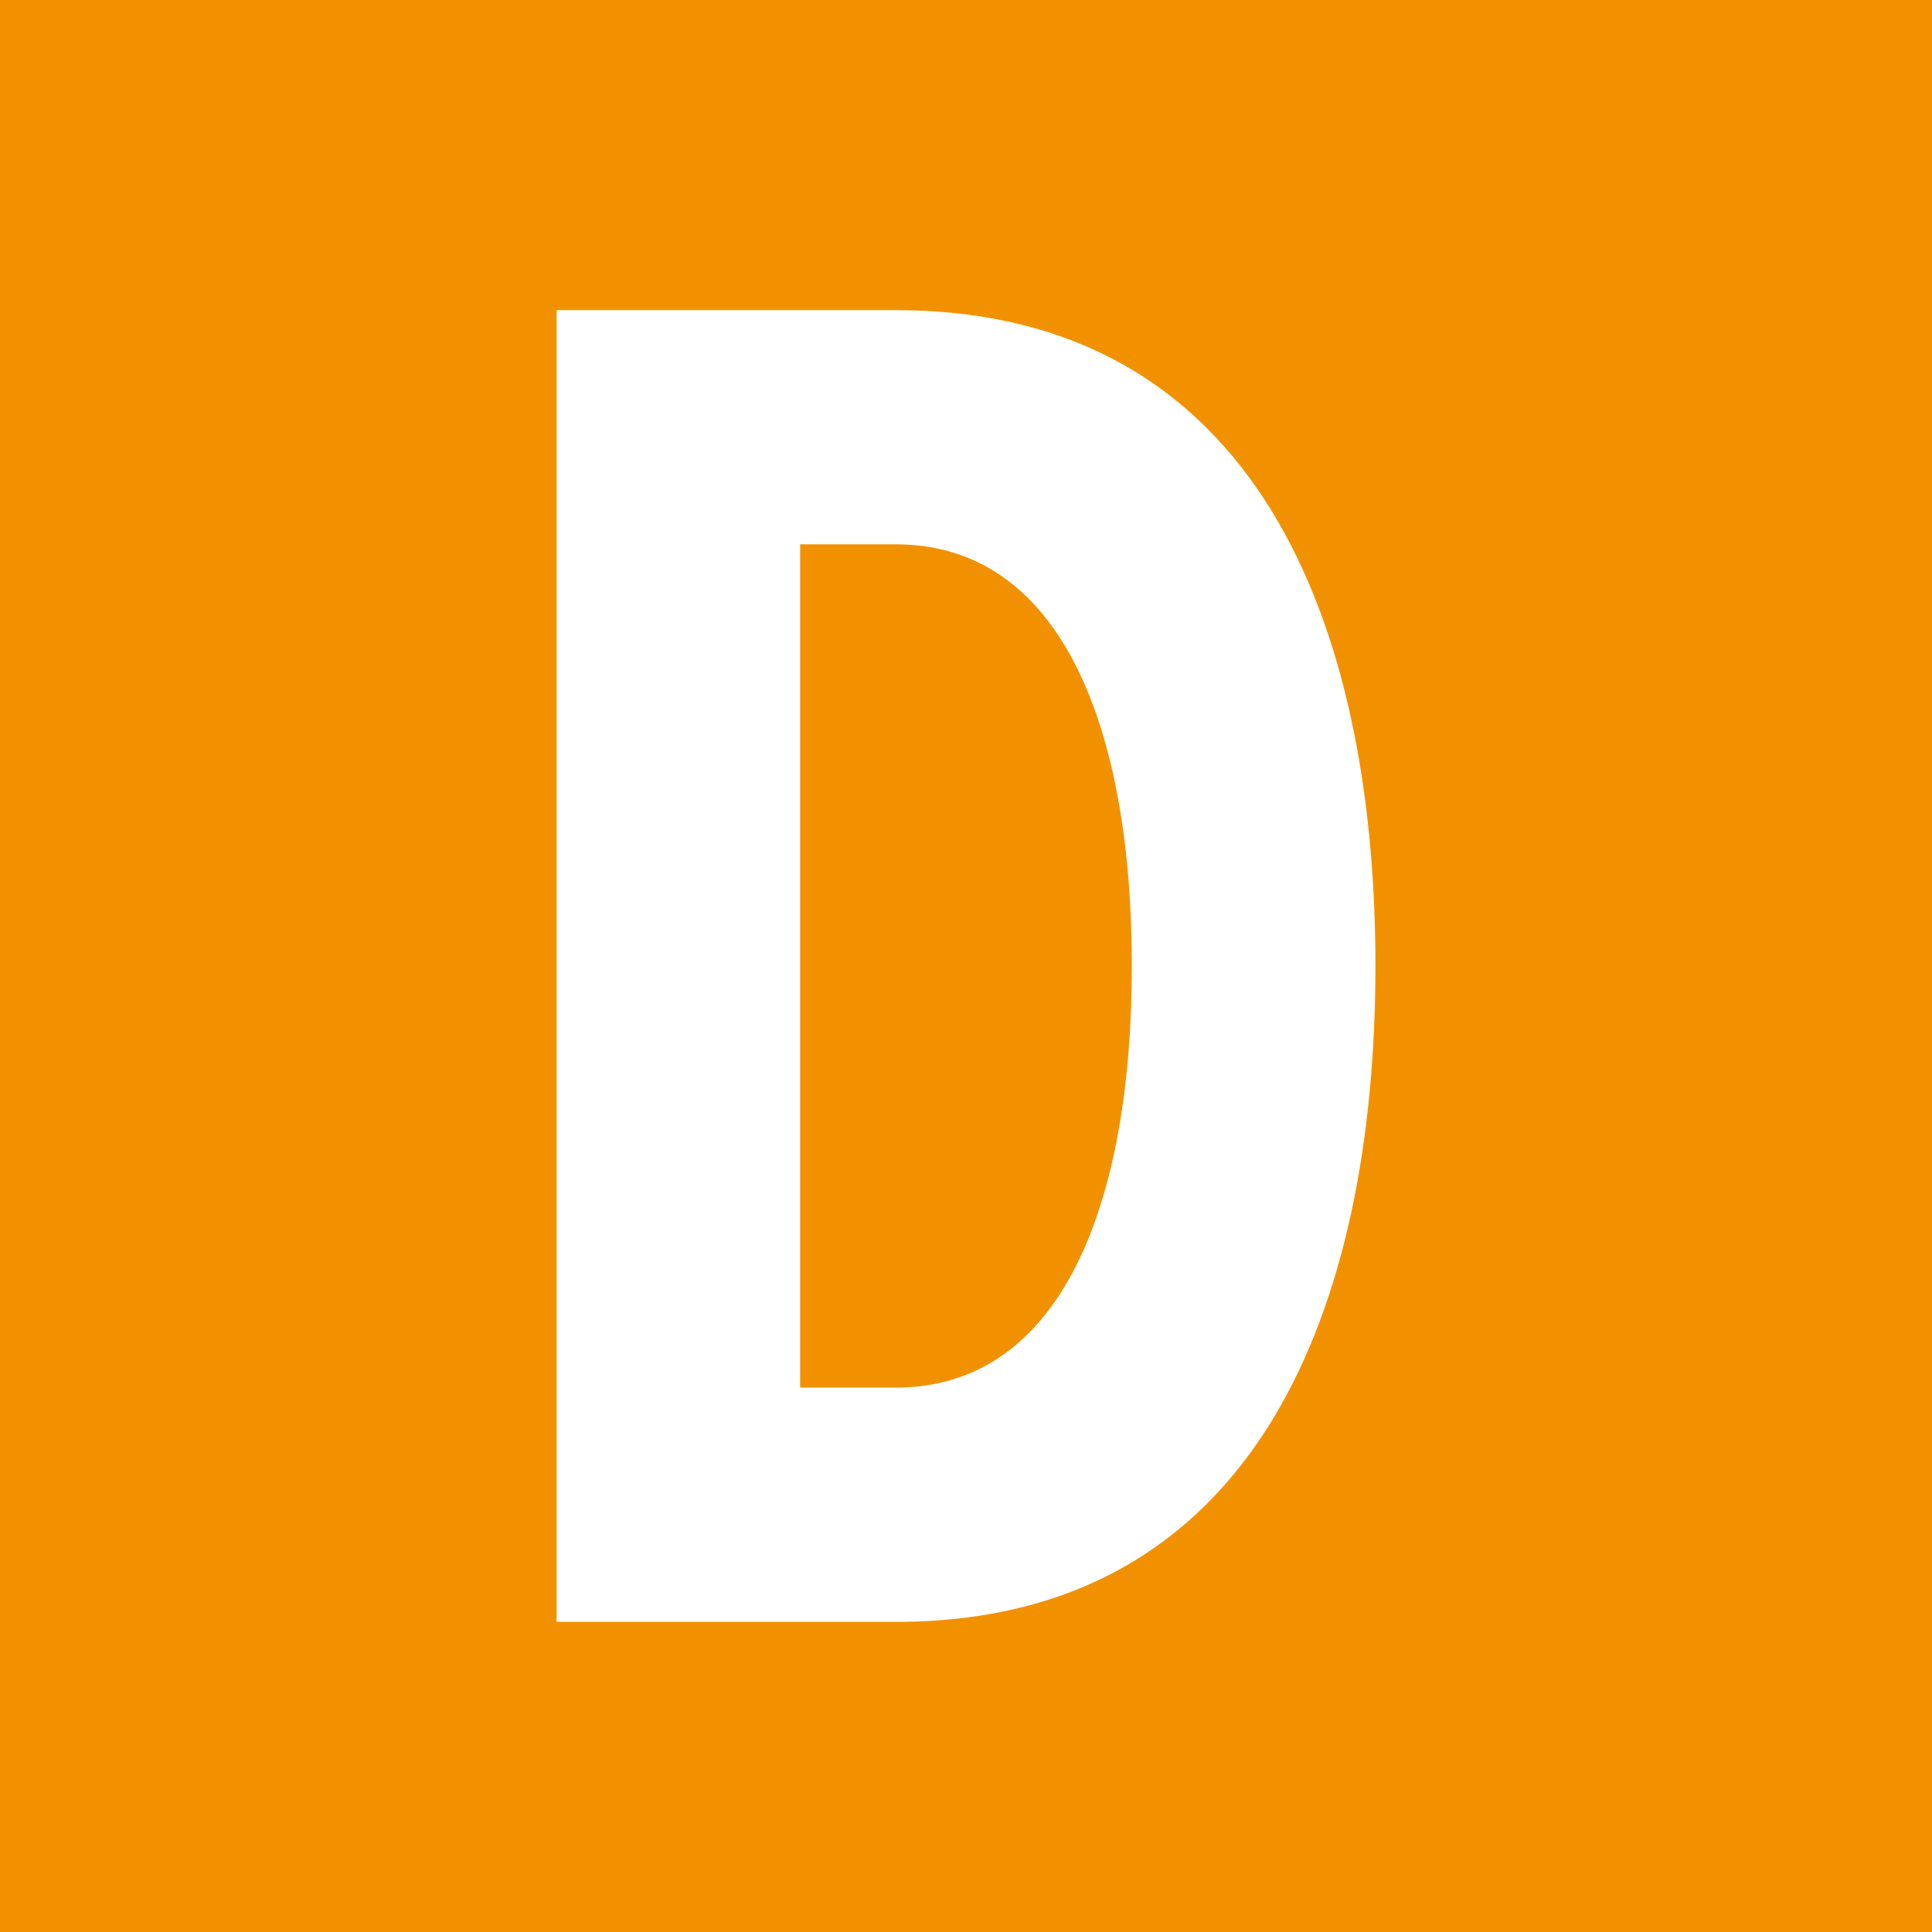 <?xml version="1.0" encoding="UTF-8"?>
<svg id="uuid-116e7492-6166-429b-887b-8e63bb995539" data-name="Laag 1" xmlns="http://www.w3.org/2000/svg" viewBox="0 0 512 512">
  <defs>
    <style>
      .uuid-2dee3d3c-cf67-4c37-9f83-bbee08155a66 {
        fill: #fff;
      }

      .uuid-77165d6b-532f-4049-9a8f-a39e3b86ae45 {
        fill: #f29100;
      }
    </style>
  </defs>
  <rect class="uuid-77165d6b-532f-4049-9a8f-a39e3b86ae45" width="512" height="512"/>
  <path class="uuid-2dee3d3c-cf67-4c37-9f83-bbee08155a66" d="M147.5,429.81V82.19h89.87c95.85,0,127.13,83.43,127.13,173.79s-31.28,173.83-127.13,173.83h-89.87ZM237.37,367.73c44.2,0,62.58-49.17,62.58-111.75s-18.38-111.73-62.58-111.73h-25.32v223.48h25.32Z"/>
</svg>